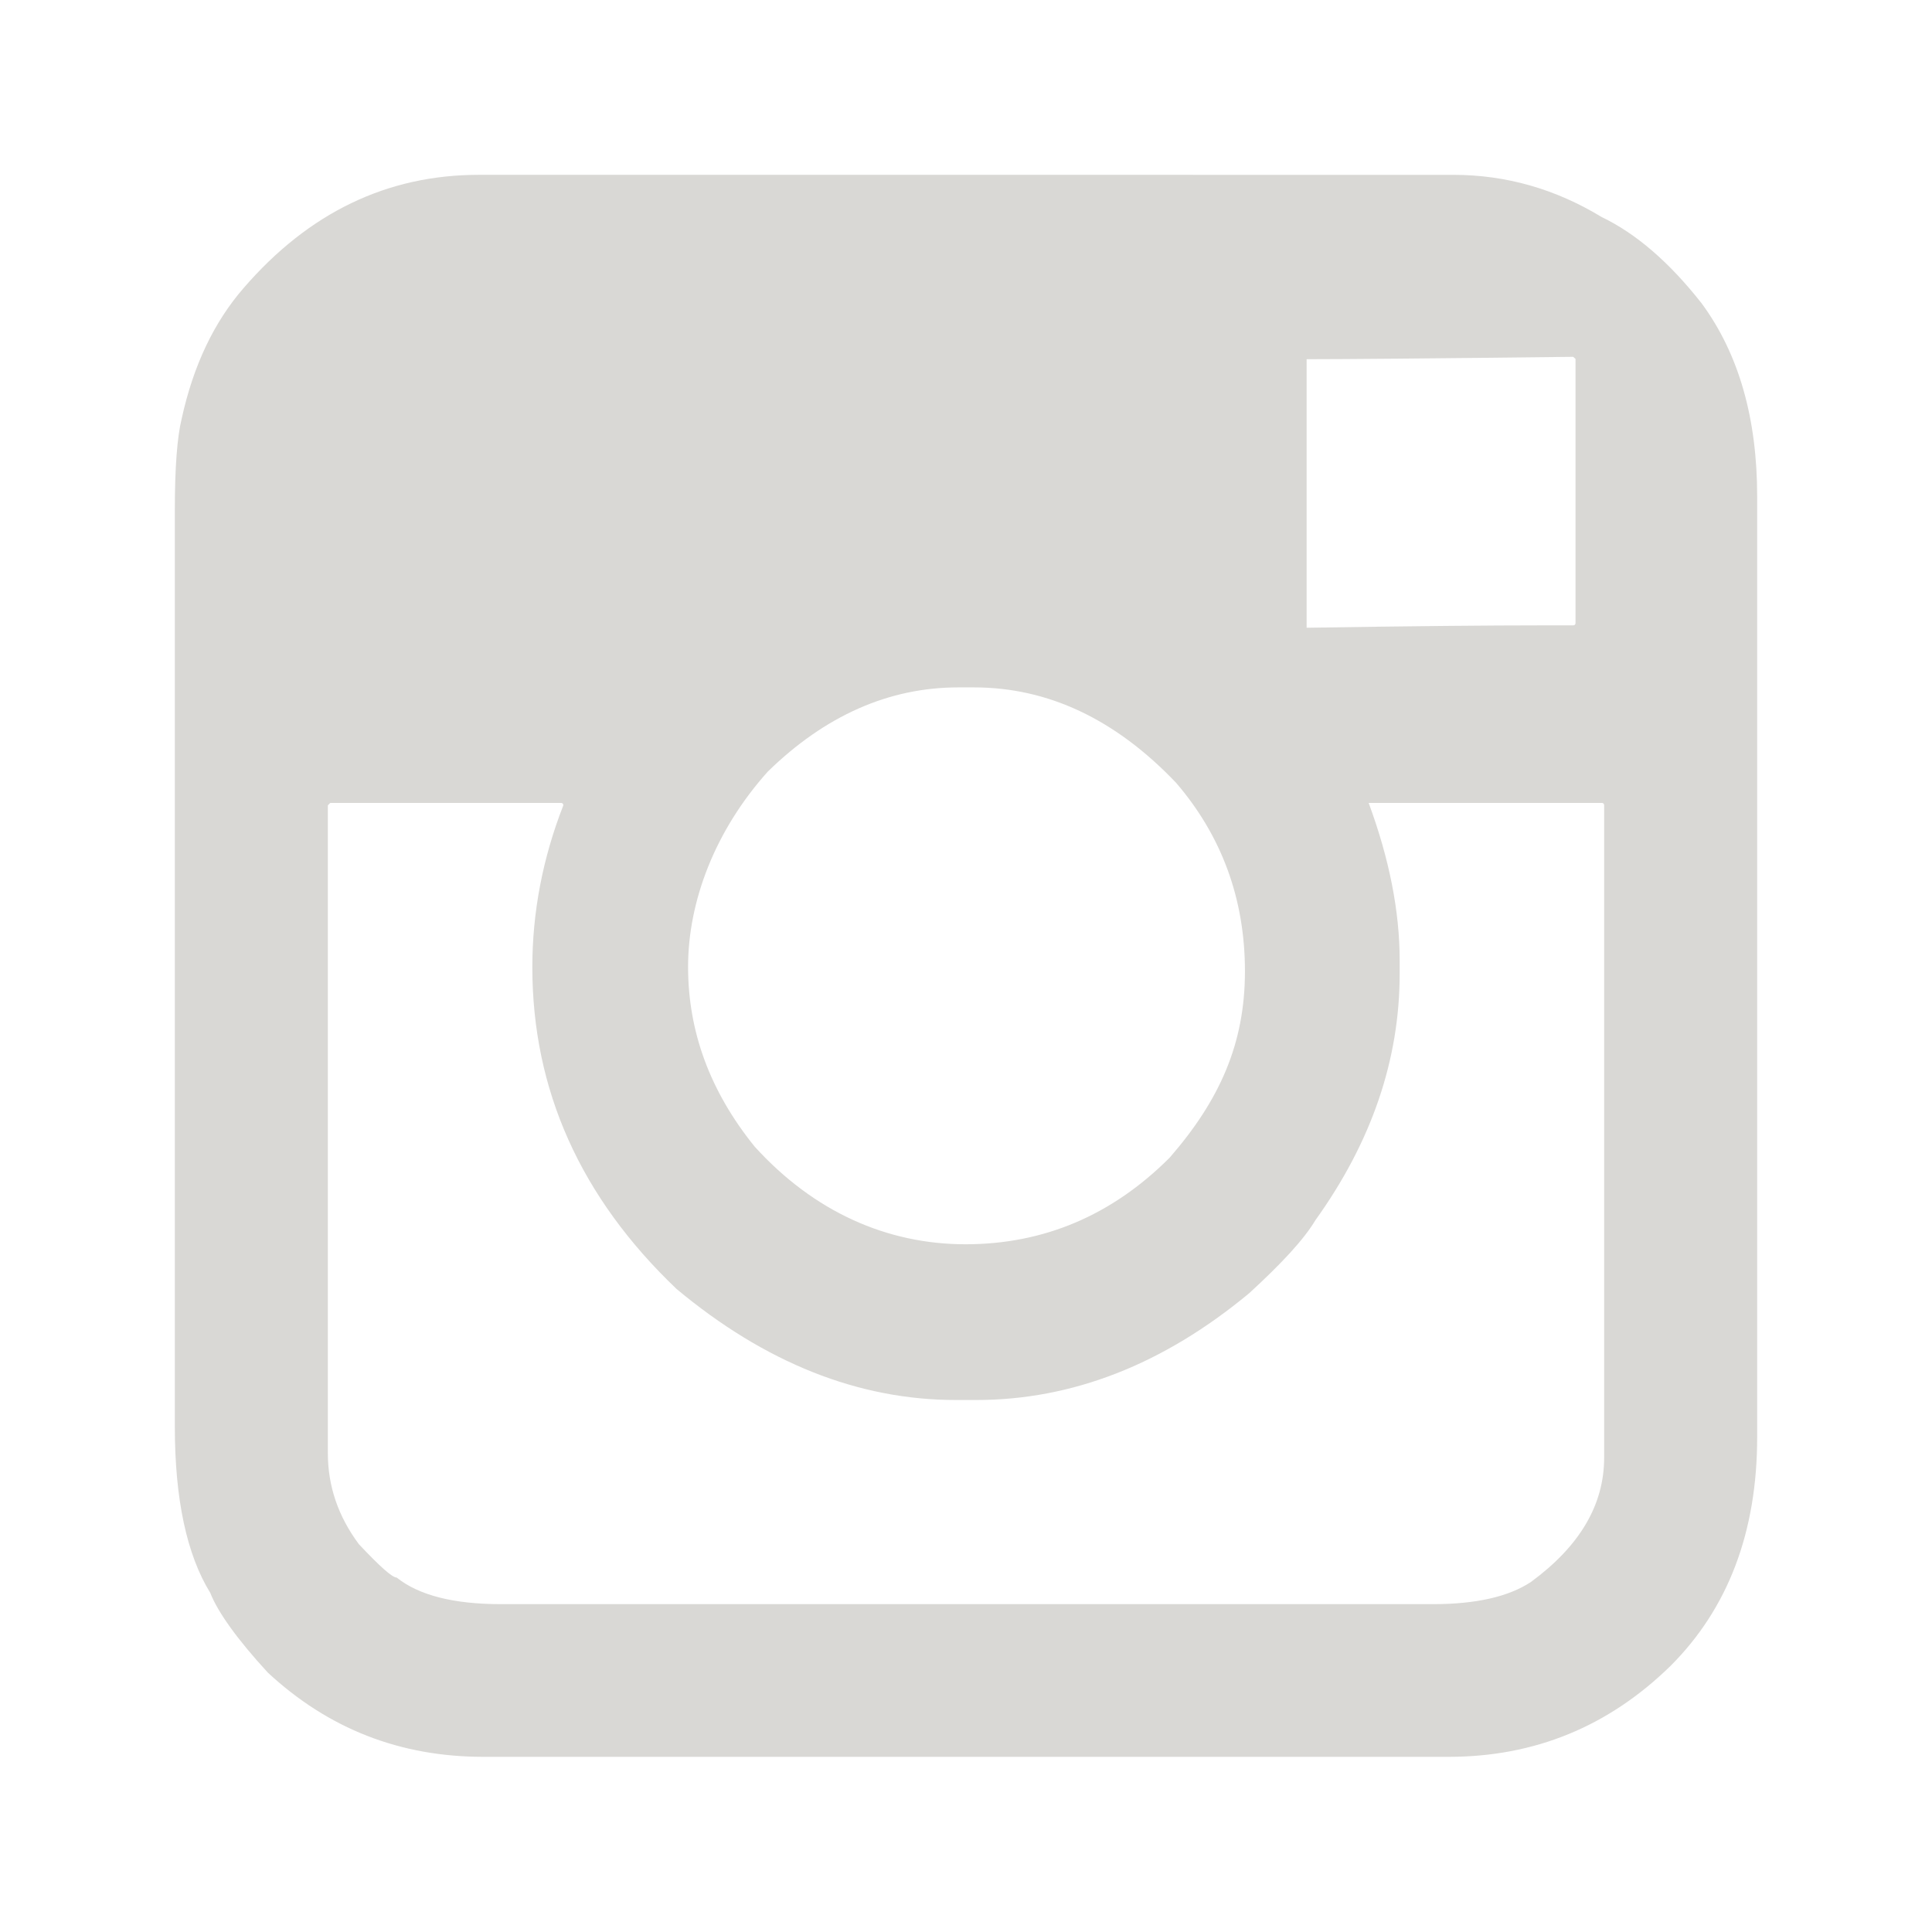 <?xml version="1.0" encoding="UTF-8"?>
<svg id="Layer_1" data-name="Layer 1" xmlns="http://www.w3.org/2000/svg" version="1.1" viewBox="0 0 566.9 566.9">
  <defs>
    <style>
      .cls-1 {
        fill: #d9d8d5;
        stroke-width: 0px;
      }
    </style>
  </defs>
  <path class="cls-1" d="M51.3,149.7v268.9c0,21.3,3.5,37.6,10.4,48.8,2.2,5.6,7.8,13.5,16.9,23.4,17.8,16.5,38.8,24.7,63.2,24.7h283.3c25.2,0,46.9-8.9,65.1-26.7,16.9-16.9,25.4-39.3,25.4-67.1V145.7c0-23-5.4-41.9-16.3-56.7-9.5-12.1-19.3-20.5-29.3-25.3-13.5-8.2-28-12.4-43.6-12.4H140.5c-26.9,0-49.9,11.1-69,33.2-8.7,10-14.8,22.8-18.2,38.4-1.3,5.3-2,14.2-2,26.8ZM164.6,235.6c.4,0,.7.2.7.7-6.1,15.6-9.1,31.5-9.1,47.5,0,36,14.1,67.5,42.3,94.4,26,21.7,53.4,32.6,82,32.6h5.9c28.2,0,54.9-10.4,80.1-31.3,9.5-8.7,16.1-15.8,19.5-21.5,16.5-23,24.7-47.1,24.7-72.3v-3.9c0-14.3-3-29.7-9.1-46.2h68.4c.4,0,.7.2.7.7v191.4c0,13.9-7.2,26-21.5,36.5-6.5,4.3-16.1,6.5-28.7,6.5H147c-13.9,0-24.1-2.6-30.6-7.8-1.3,0-5-3.3-11.1-9.8-6.1-8.2-9.1-17.1-9.1-26.7v-190.1l.7-.7h67.7ZM281.2,201.7h4.6c21.7,0,41.5,9.3,59.3,28,13.4,15.6,20.2,34.1,20.2,55.3s-7.4,37.8-22.1,54.7c-16.9,16.9-36.9,25.4-59.9,25.4s-44.5-9.5-61.9-28.7c-13-16.1-19.5-33.6-19.5-52.7s7.8-39.9,23.4-57.3c16.8-16.4,35.5-24.7,55.9-24.7ZM461.6,104.7l.7.6v77.5c0,.4-.2.7-.7.7h-9.8c-14.3,0-37.1.2-68.4.7v-78.8h.7c9.5,0,35.3-.2,77.5-.7Z"/>
</svg>